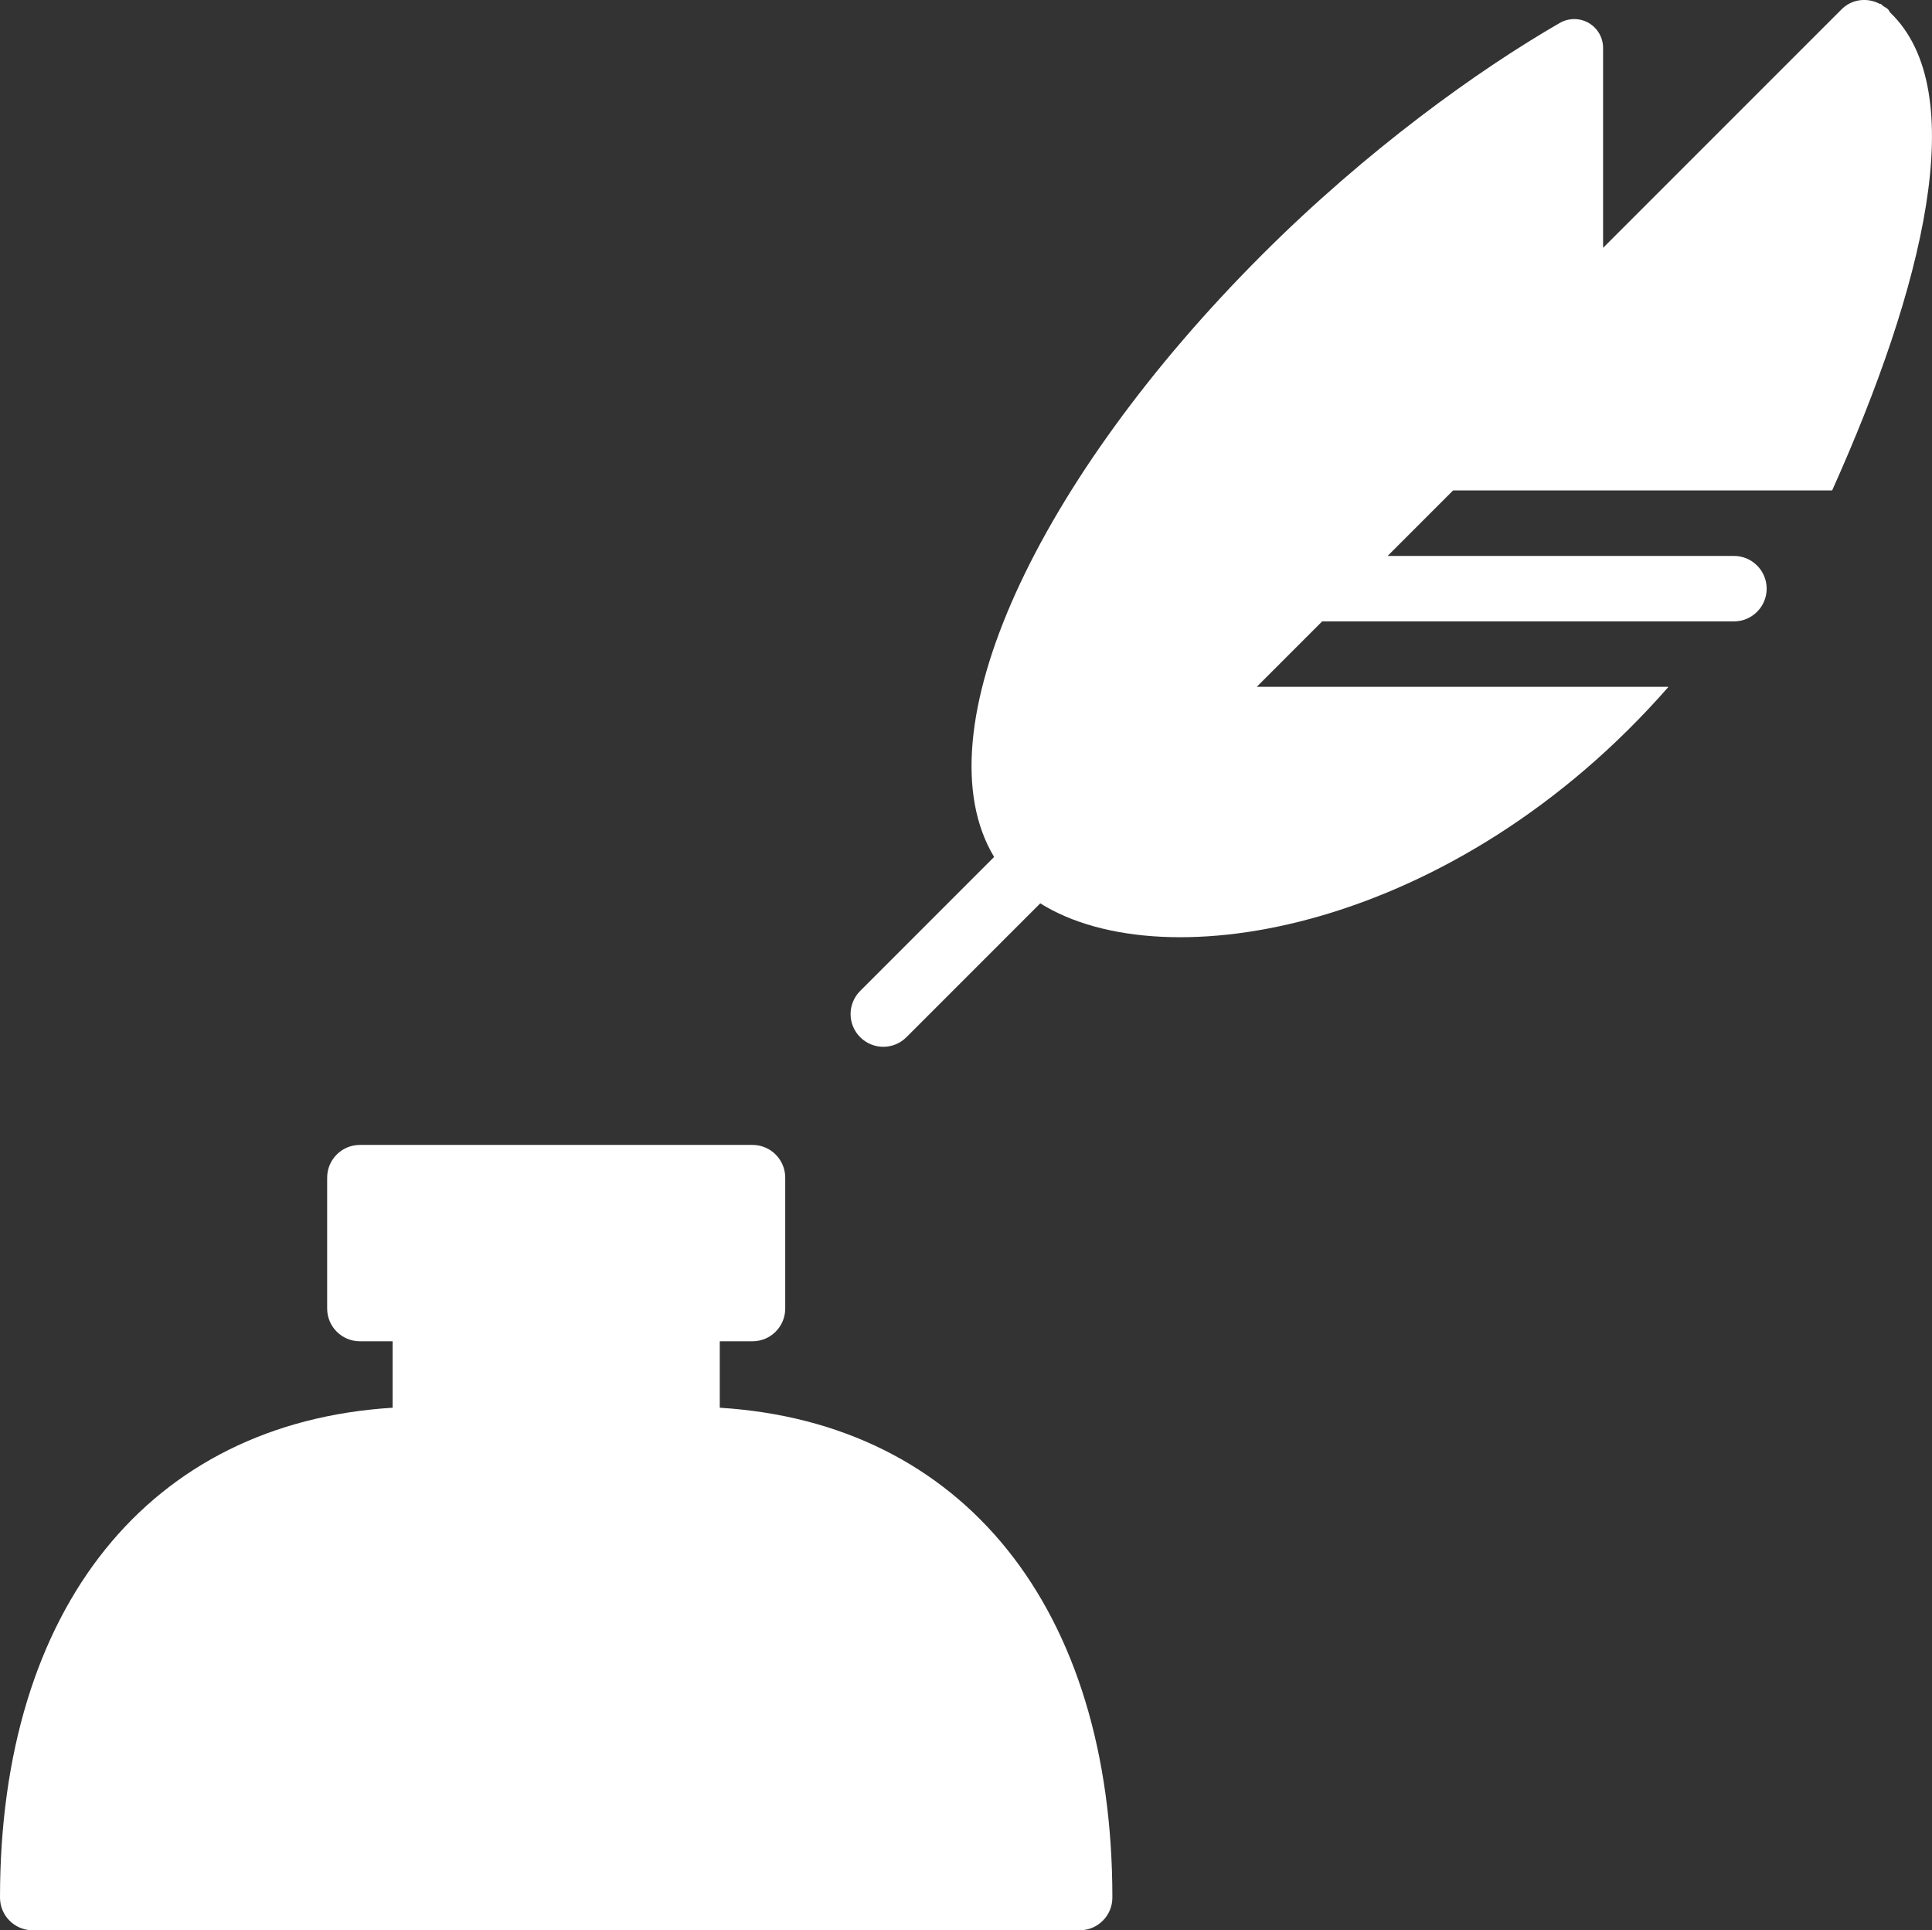 <?xml version="1.0" encoding="utf-8"?>
<!-- Generator: Adobe Illustrator 17.0.0, SVG Export Plug-In . SVG Version: 6.00 Build 0)  -->
<!DOCTYPE svg PUBLIC "-//W3C//DTD SVG 1.1//EN" "http://www.w3.org/Graphics/SVG/1.1/DTD/svg11.dtd">
<svg version="1.1" id="Layer_1" xmlns="http://www.w3.org/2000/svg" xmlns:xlink="http://www.w3.org/1999/xlink" x="0px" y="0px"
	 width="42.861px" height="42.815px" viewBox="0 0 42.861 42.815" enable-background="new 0 0 42.861 42.815" xml:space="preserve">
<rect x="0" y="0" width="42.861" height="42.815" fill="#333333" stroke="none"/>
<g>
	<path fill="#FFFFFF" d="M15.968,31.225v-1.474h0.726c0.401,0,0.726-0.325,0.726-0.726v-2.903c0-0.401-0.325-0.726-0.726-0.726
		h-8.71c-0.401,0-0.726,0.325-0.726,0.726v2.903c0,0.401,0.325,0.726,0.726,0.726H8.71v1.474C3.316,31.559,0,35.658,0,42.09
		c0,0.401,0.325,0.726,0.726,0.726h23.226c0.401,0,0.726-0.325,0.726-0.726C24.677,35.658,21.361,31.559,15.968,31.225z"/>
	<path fill="#FFFFFF" d="M40.645,10.88c2.022-4.501,3.108-8.861,1.287-10.603c-0.018-0.023-0.026-0.05-0.048-0.072
		c-0.031-0.031-0.071-0.046-0.106-0.071c-0.02-0.016-0.035-0.036-0.056-0.051l-0.008,0.009c-0.276-0.151-0.623-0.12-0.857,0.113
		l-5.293,5.293V1.063c0-0.228-0.121-0.439-0.319-0.554c-0.198-0.114-0.441-0.114-0.64-0.001c-1.817,1.047-4.291,2.826-6.608,5.144
		c-4.985,4.984-7.61,10.584-5.943,13.356l-2.971,2.972c-0.284,0.284-0.284,0.743,0,1.026c0.142,0.142,0.327,0.213,0.513,0.213
		c0.186,0,0.371-0.071,0.513-0.213l2.969-2.969c2.776,1.739,9.219,0.589,13.937-4.802h-9.135l1.452-1.452h9.135
		c0.401,0,0.726-0.325,0.726-0.726s-0.325-0.726-0.726-0.726h-7.683l1.452-1.452H40.645z"/>
</g>
<g>
</g>
<g>
</g>
<g>
</g>
<g>
</g>
<g>
</g>
<g>
</g>
</svg>
